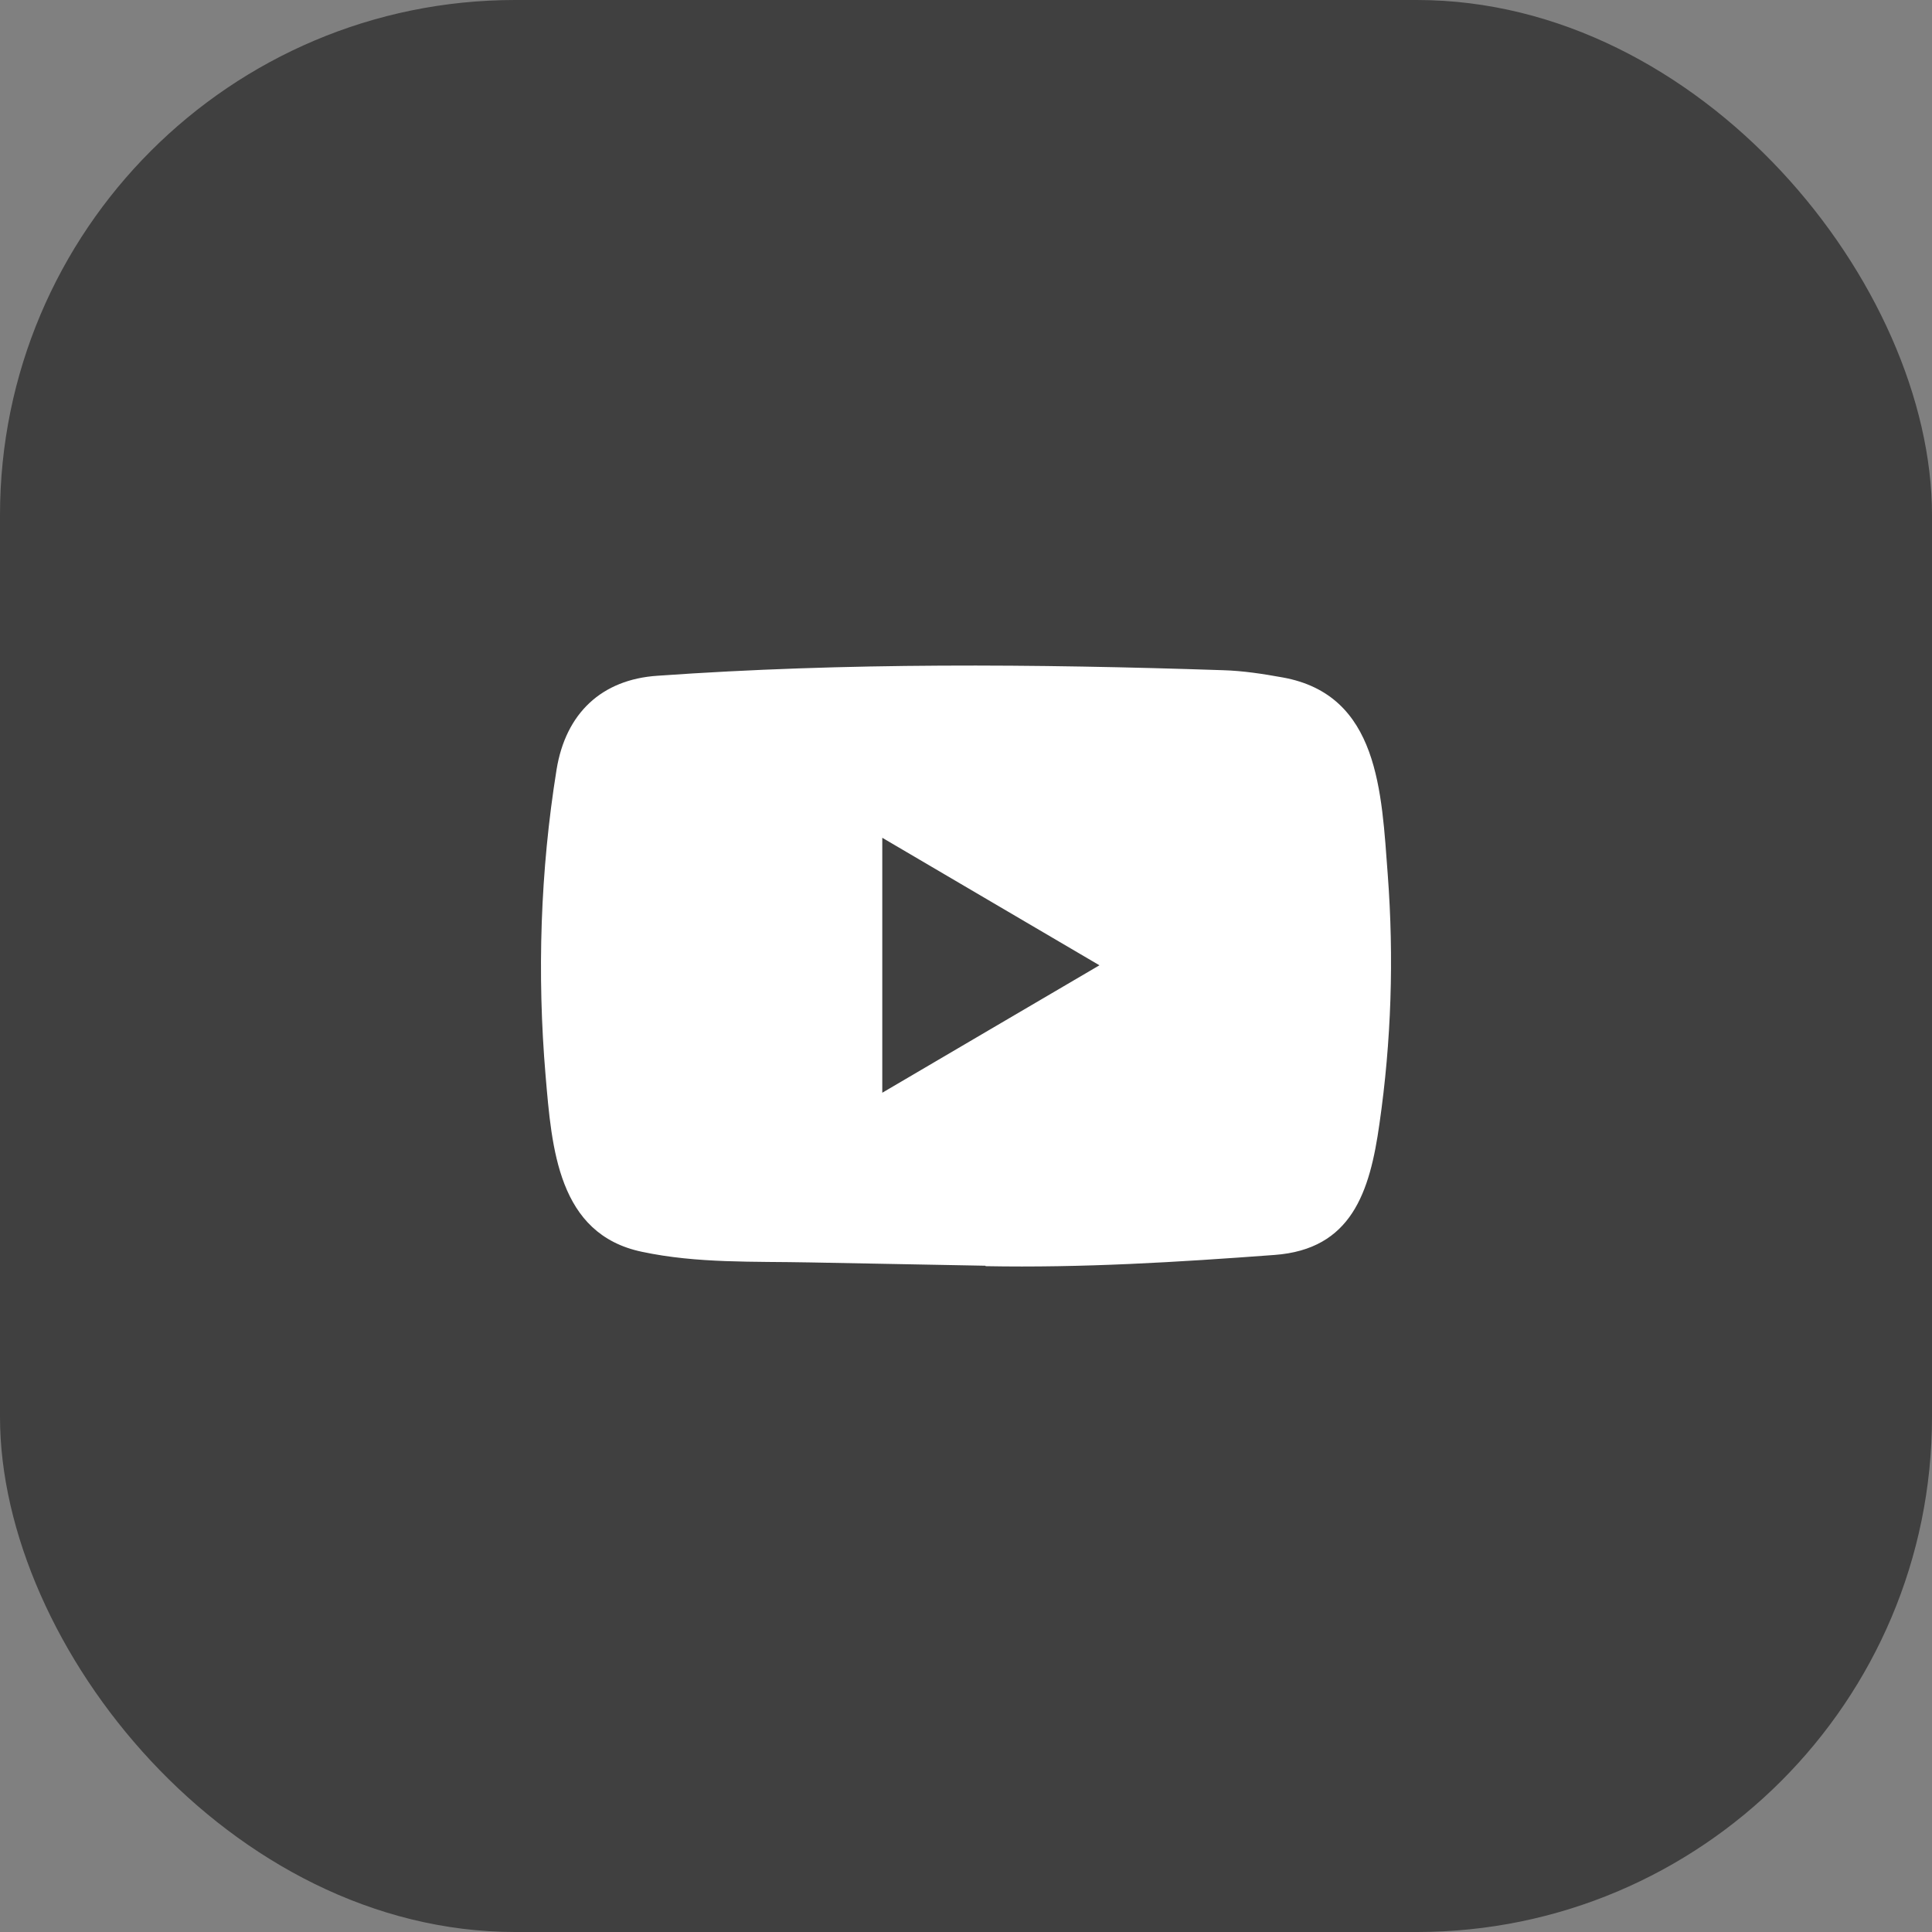 <svg width="30" height="30" viewBox="0 0 30 30" fill="none" xmlns="http://www.w3.org/2000/svg">
<rect x="0" y="0" width="30" height="30" fill="#808080" stroke="none"/>
<rect width="30" height="30" rx="8" fill="black" fill-opacity="0.5"/>
<path d="M15.292 19.654L12.584 19.603C11.707 19.585 10.829 19.621 9.969 19.438C8.661 19.165 8.568 17.826 8.472 16.704C8.338 15.125 8.39 13.518 8.642 11.952C8.784 11.074 9.344 10.55 10.21 10.493C13.134 10.286 16.077 10.31 18.994 10.407C19.302 10.416 19.612 10.464 19.916 10.519C21.415 10.788 21.452 12.305 21.549 13.582C21.646 14.872 21.605 16.169 21.42 17.45C21.271 18.511 20.987 19.401 19.787 19.487C18.283 19.599 16.813 19.689 15.305 19.661C15.305 19.654 15.297 19.654 15.292 19.654ZM13.7 16.968C14.834 16.303 15.945 15.649 17.072 14.989C15.937 14.324 14.827 13.67 13.7 13.009V16.968Z" fill="white"/>
</svg>
